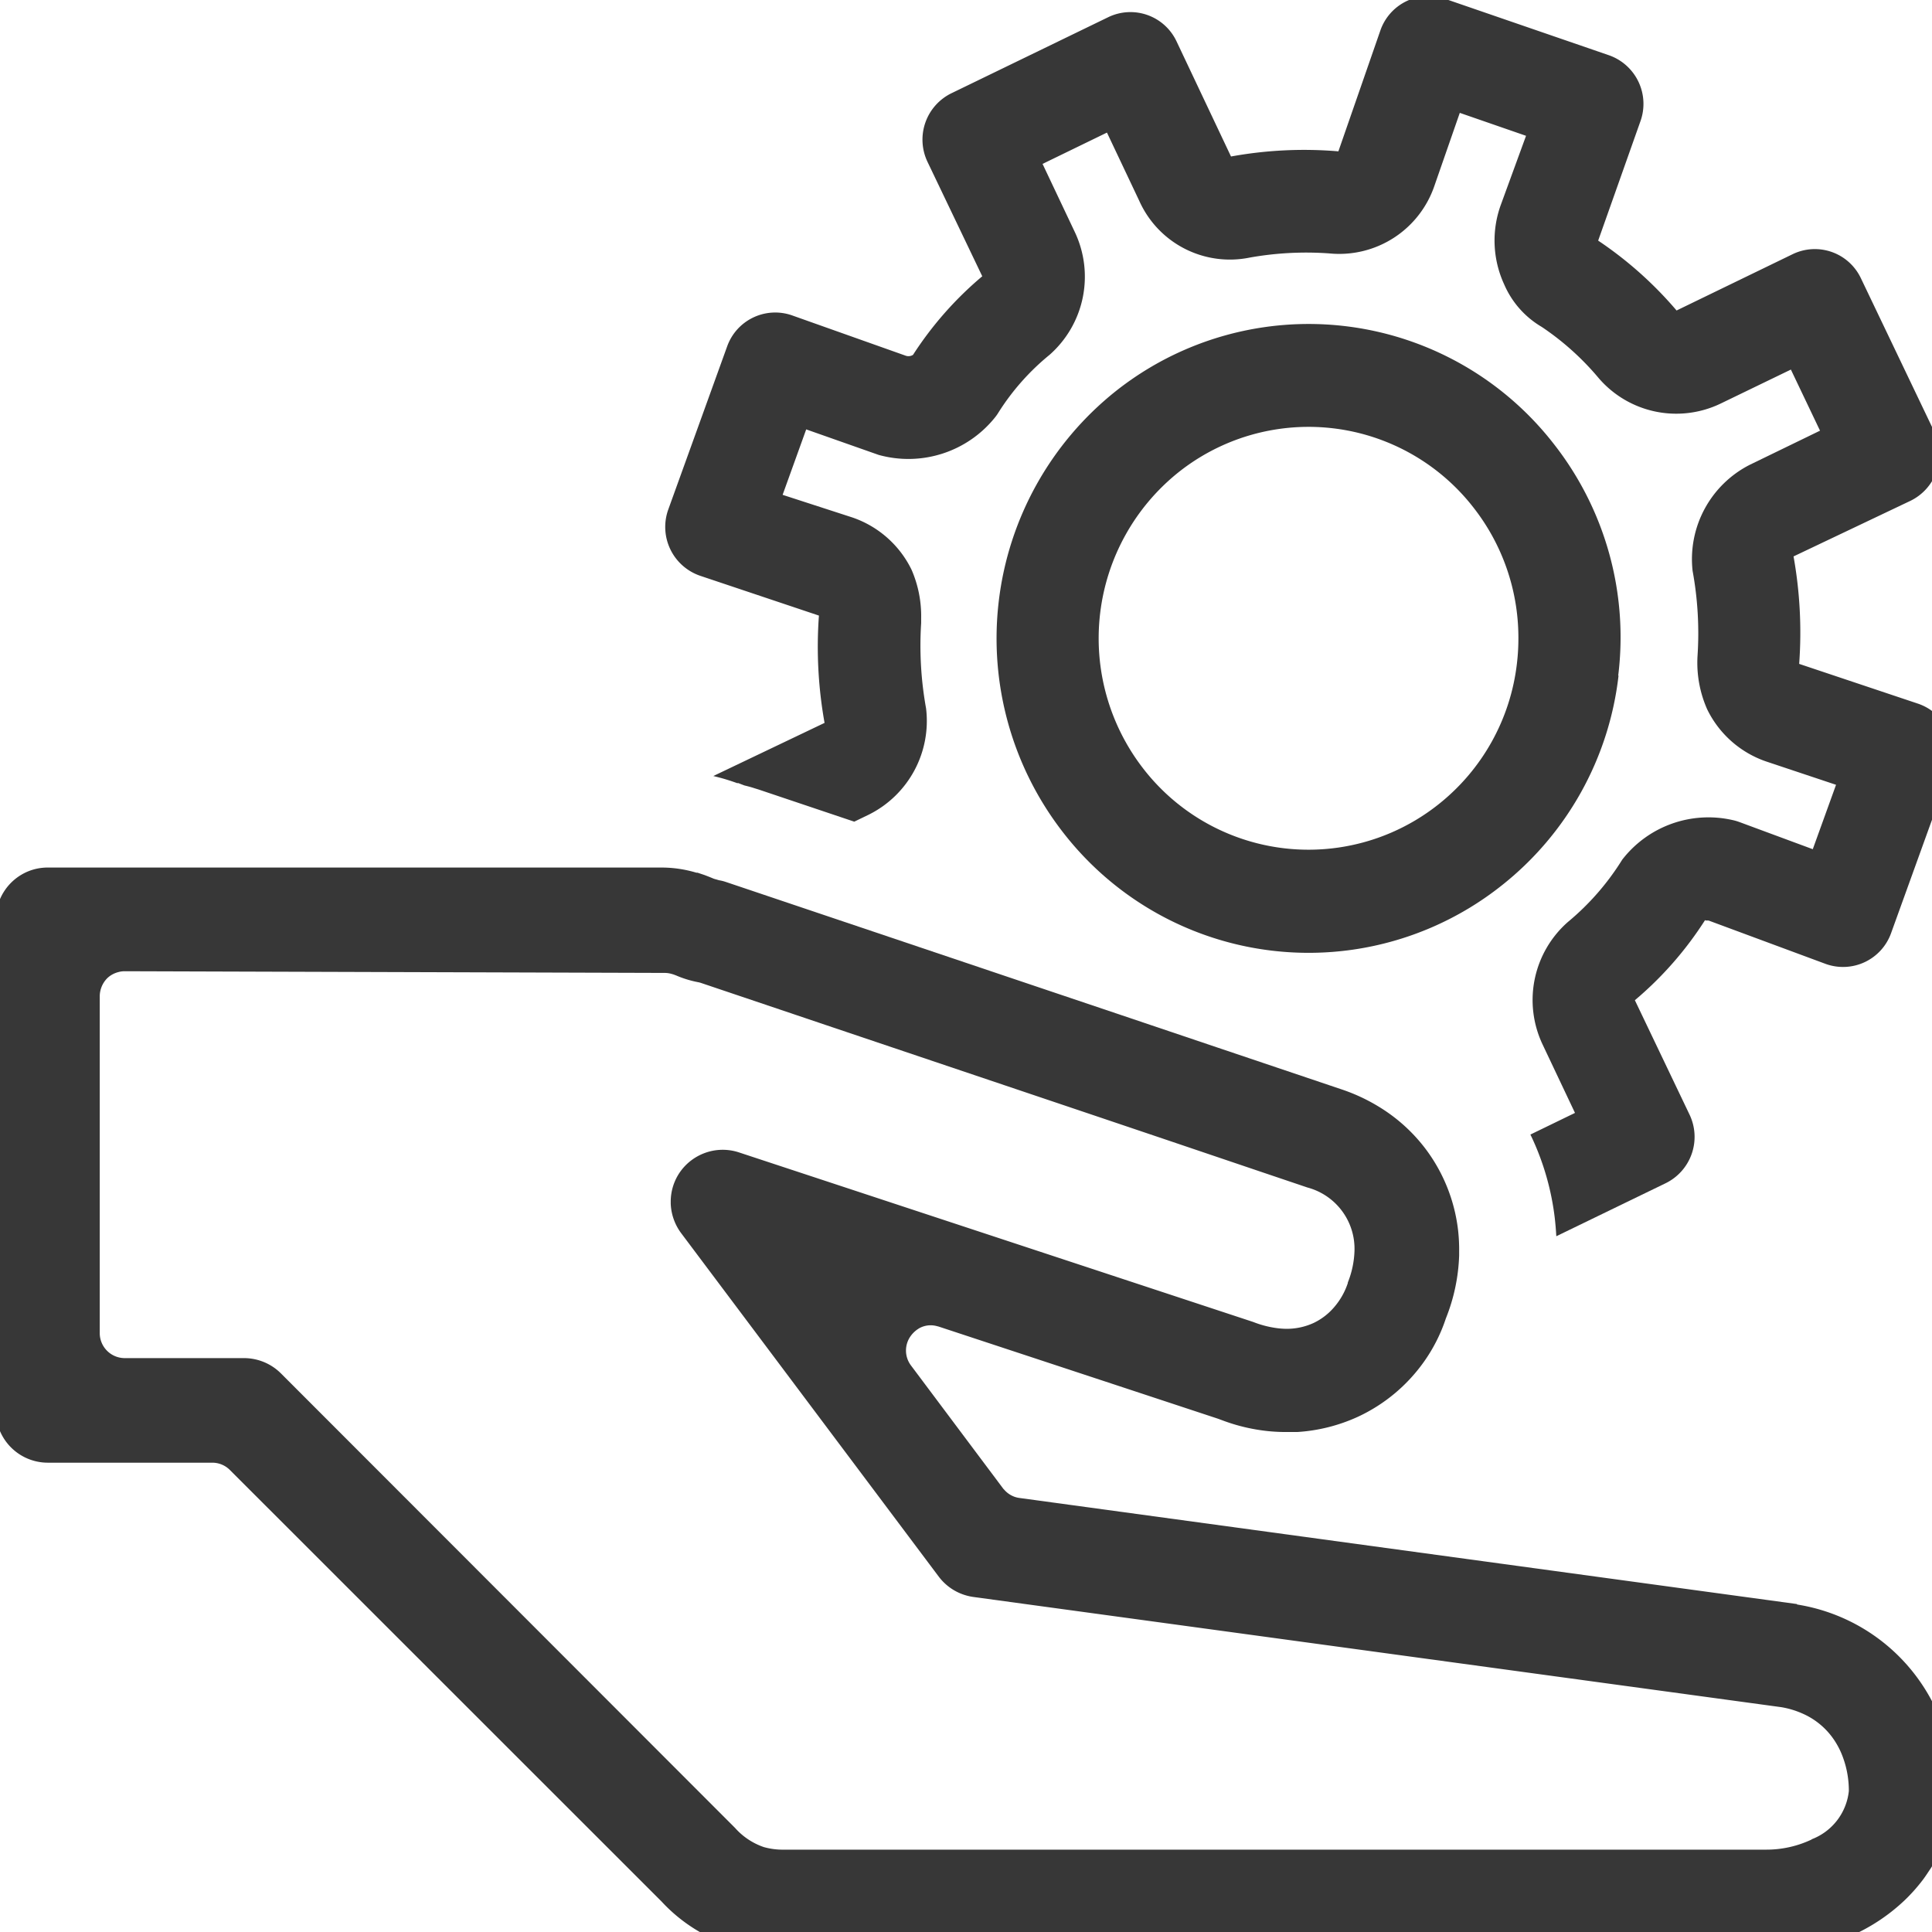 <svg xmlns="http://www.w3.org/2000/svg" xmlns:xlink="http://www.w3.org/1999/xlink" width="24" height="24" viewBox="0 0 24 24">
  <defs>
    <clipPath id="clip-path">
      <rect id="Rectangle_4442" data-name="Rectangle 4442" width="24" height="24" transform="translate(0.053 0.053)" fill="#373737"/>
    </clipPath>
  </defs>
  <g id="Groupe_4440" data-name="Groupe 4440" transform="translate(-0.053 -0.053)">
    <g id="Groupe_4439" data-name="Groupe 4439" clip-path="url(#clip-path)">
      <path id="Tracé_18879" data-name="Tracé 18879" d="M97.893,9.779l.081.031c.051.012.093.024.126.035l.049.015,1.19.4.18-.087a1.3,1.3,0,0,0,.712-1.32,4.381,4.381,0,0,1-.061-1.061c0-.019,0-.039,0-.061a1.443,1.443,0,0,0-.119-.6,1.277,1.277,0,0,0-.739-.651L98.449,6.2l.293-.813.9.317a1.38,1.38,0,0,0,1.448-.469.562.562,0,0,0,.041-.059,2.972,2.972,0,0,1,.635-.716,1.294,1.294,0,0,0,.312-1.526l-.4-.845.8-.389.4.845a1.233,1.233,0,0,0,1.372.708,4,4,0,0,1,.991-.052,1.249,1.249,0,0,0,1.307-.846l.313-.9.823.285-.312.854a1.3,1.3,0,0,0,.041.993,1.131,1.131,0,0,0,.466.527,3.372,3.372,0,0,1,.71.639,1.271,1.271,0,0,0,1.513.313l.872-.422.362.759-.871.423a1.315,1.315,0,0,0-.712,1.318,4.288,4.288,0,0,1,.061,1.062,1.43,1.43,0,0,0,.12.658,1.274,1.274,0,0,0,.735.649l.866.289-.289.8-.908-.336a.626.626,0,0,0-.089-.026,1.354,1.354,0,0,0-1.37.492,3.192,3.192,0,0,1-.676.775,1.291,1.291,0,0,0-.311,1.526l.4.845-.554.269.019.039a3.27,3.27,0,0,1,.285,1.007c.008.072.014.145.018.217l1.355-.657a.641.641,0,0,0,.3-.854l-.679-1.421a4.382,4.382,0,0,0,.875-1c-.006.015.007.007.043.011l1.449.537a.634.634,0,0,0,.816-.382l.731-2.025a.641.641,0,0,0-.4-.826L111.077,8.3a5.348,5.348,0,0,0-.07-1.335l1.451-.69a.642.642,0,0,0,.3-.854l-.914-1.911a.633.633,0,0,0-.847-.3l-1.443.7a4.757,4.757,0,0,0-.974-.868l.523-1.477a.64.64,0,0,0-.39-.826l-2.034-.7a.634.634,0,0,0-.805.394l-.521,1.5a5.073,5.073,0,0,0-1.334.064L103.342.566a.633.633,0,0,0-.847-.3l-1.946.944a.641.641,0,0,0-.3.854l.68,1.421a4.363,4.363,0,0,0-.86.976.105.105,0,0,1-.093.01l-1.409-.5a.634.634,0,0,0-.807.385l-.731,2.025a.641.641,0,0,0,.4.826L98.9,7.7a5.358,5.358,0,0,0,.07,1.333l-1.382.66c.053.013.105.026.157.042s.1.032.144.048" transform="translate(-88.674 0)" fill="#373737"/>
      <path id="Tracé_18880" data-name="Tracé 18880" d="M152.634,51.9a3.889,3.889,0,0,0-.8-2.878,3.857,3.857,0,0,0-5.444-.654,3.927,3.927,0,0,0-.648,5.485,3.857,3.857,0,0,0,5.444.654,3.887,3.887,0,0,0,1.452-2.607M150.4,53.5a2.595,2.595,0,0,1-3.662-.44,2.641,2.641,0,0,1,.436-3.688,2.595,2.595,0,0,1,3.662.44,2.621,2.621,0,0,1,.558,1.6,2.647,2.647,0,0,1-.018.335A2.616,2.616,0,0,1,150.4,53.5" transform="translate(-132.479 -43.454)" fill="#373737"/>
      <path id="Tracé_18881" data-name="Tracé 18881" d="M22.375,135.367l-9.66-1.318a.3.3,0,0,1-.058-.014h0a.307.307,0,0,1-.129-.088c-.005-.006-.012-.011-.016-.018L11.367,132.4a.308.308,0,0,1,0-.364.349.349,0,0,1,.114-.1.293.293,0,0,1,.208-.022l.024.006,2.332.769,1.139.376.081.03a2.281,2.281,0,0,0,.541.124,2.2,2.2,0,0,0,.222.011c.046,0,.093,0,.139,0a2.123,2.123,0,0,0,.756-.19,2.08,2.08,0,0,0,.819-.683,2.031,2.031,0,0,0,.272-.538,2.3,2.3,0,0,0,.165-.78c0-.016,0-.032,0-.048a2.144,2.144,0,0,0-.014-.274,2.077,2.077,0,0,0-.4-1,2.085,2.085,0,0,0-.569-.519,2.265,2.265,0,0,0-.482-.226l-1.543-.52-1.186-.4-4.9-1.65-.018-.006a.5.5,0,0,0-.076-.019.309.309,0,0,1-.035-.01.317.317,0,0,1-.038-.011c-.031-.013-.07-.029-.116-.046l-.084-.028-.014,0a1.509,1.509,0,0,0-.435-.064H.645a.64.64,0,0,0-.244.048.648.648,0,0,0-.4.6v6.1a.646.646,0,0,0,.645.645H2.69a.308.308,0,0,1,.218.09l5.362,5.36a2.015,2.015,0,0,0,1.524.648h12.2a2.594,2.594,0,0,0,1.063-.224,2.33,2.33,0,0,0,.656-.438q.041-.039.08-.081c.041-.043.079-.088.116-.134l.028-.036c.036-.047.069-.1.1-.145q.027-.043.051-.087a1.791,1.791,0,0,0,.229-.874,2.3,2.3,0,0,0-1.939-2.317m.184,2.917a1.311,1.311,0,0,1-.568.128H9.794a.872.872,0,0,1-.253-.032.843.843,0,0,1-.358-.239L3.541,132.5a.65.65,0,0,0-.456-.188H1.6a.311.311,0,0,1-.308-.308v-4.19a.323.323,0,0,1,.09-.218.292.292,0,0,1,.065-.049.321.321,0,0,1,.075-.03.3.3,0,0,1,.076-.011h0l6.718.021a.308.308,0,0,1,.082.013.281.281,0,0,1,.032.01l.021.008a1.328,1.328,0,0,0,.268.083.3.3,0,0,1,.044.011l.712.24.836.282,2.214.746,1.214.409.821.277,1.2.406.536.181a.788.788,0,0,1,.583.786,1.154,1.154,0,0,1-.083.394l0,.007a.877.877,0,0,1-.166.295.773.773,0,0,1-.258.2.8.8,0,0,1-.339.073.959.959,0,0,1-.136-.011,1.247,1.247,0,0,1-.276-.074l-6.39-2.107a.645.645,0,0,0-.426.009.65.65,0,0,0-.3.229.644.644,0,0,0-.12.375s0,0,0,.007,0,.012,0,.018a.657.657,0,0,0,.129.365l1.117,1.489,2.084,2.779a.647.647,0,0,0,.347.235.623.623,0,0,0,.082.017l2.551.348,7.485,1.021a1.083,1.083,0,0,1,.268.081.913.913,0,0,1,.387.323,1.014,1.014,0,0,1,.085.153,1.2,1.2,0,0,1,.1.485.723.723,0,0,1-.464.6" transform="translate(0 -115.388)" fill="#373737"/>
    </g>
  </g>
</svg>
